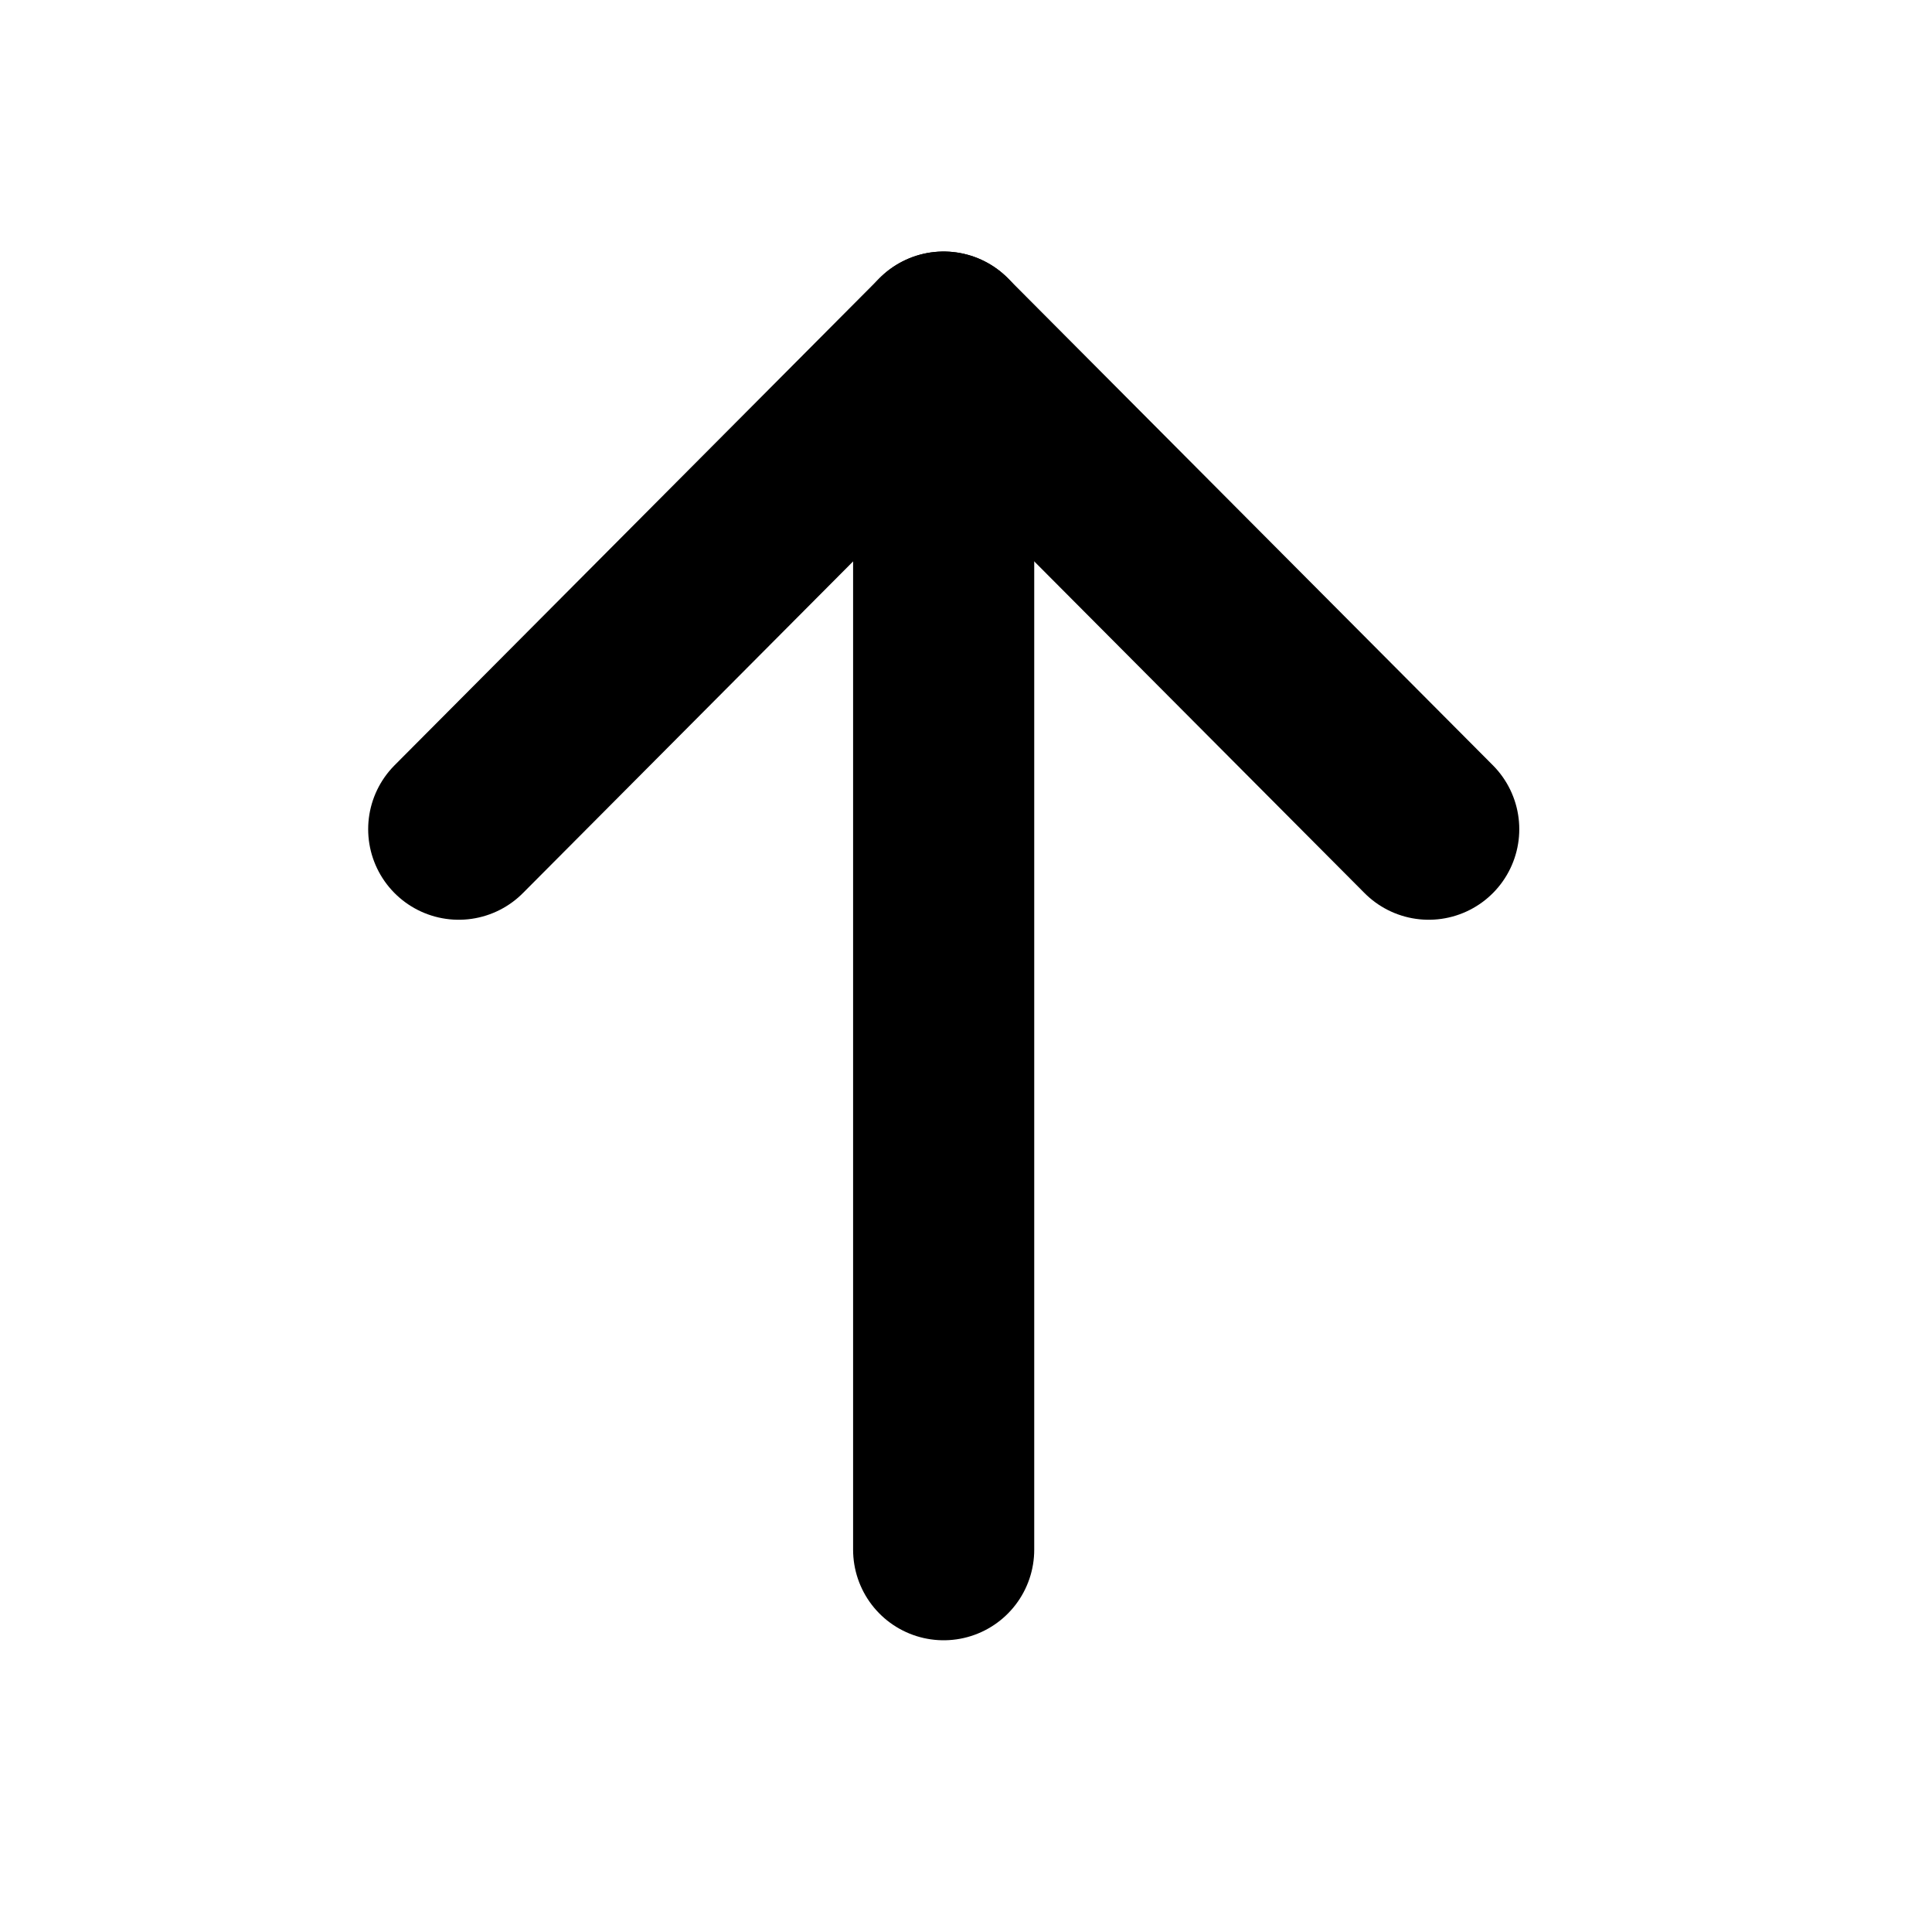 <svg width="16" height="16" viewBox="0 0 16 16" fill="none" xmlns="http://www.w3.org/2000/svg">
<path d="M7.815 2.833L7.815 12.834" stroke="black" stroke-width="1.5" stroke-linecap="round" stroke-linejoin="round"/>
<path d="M3.799 6.867L7.815 2.833L11.832 6.867" stroke="black" stroke-width="1.5" stroke-linecap="round" stroke-linejoin="round"/>
</svg>
